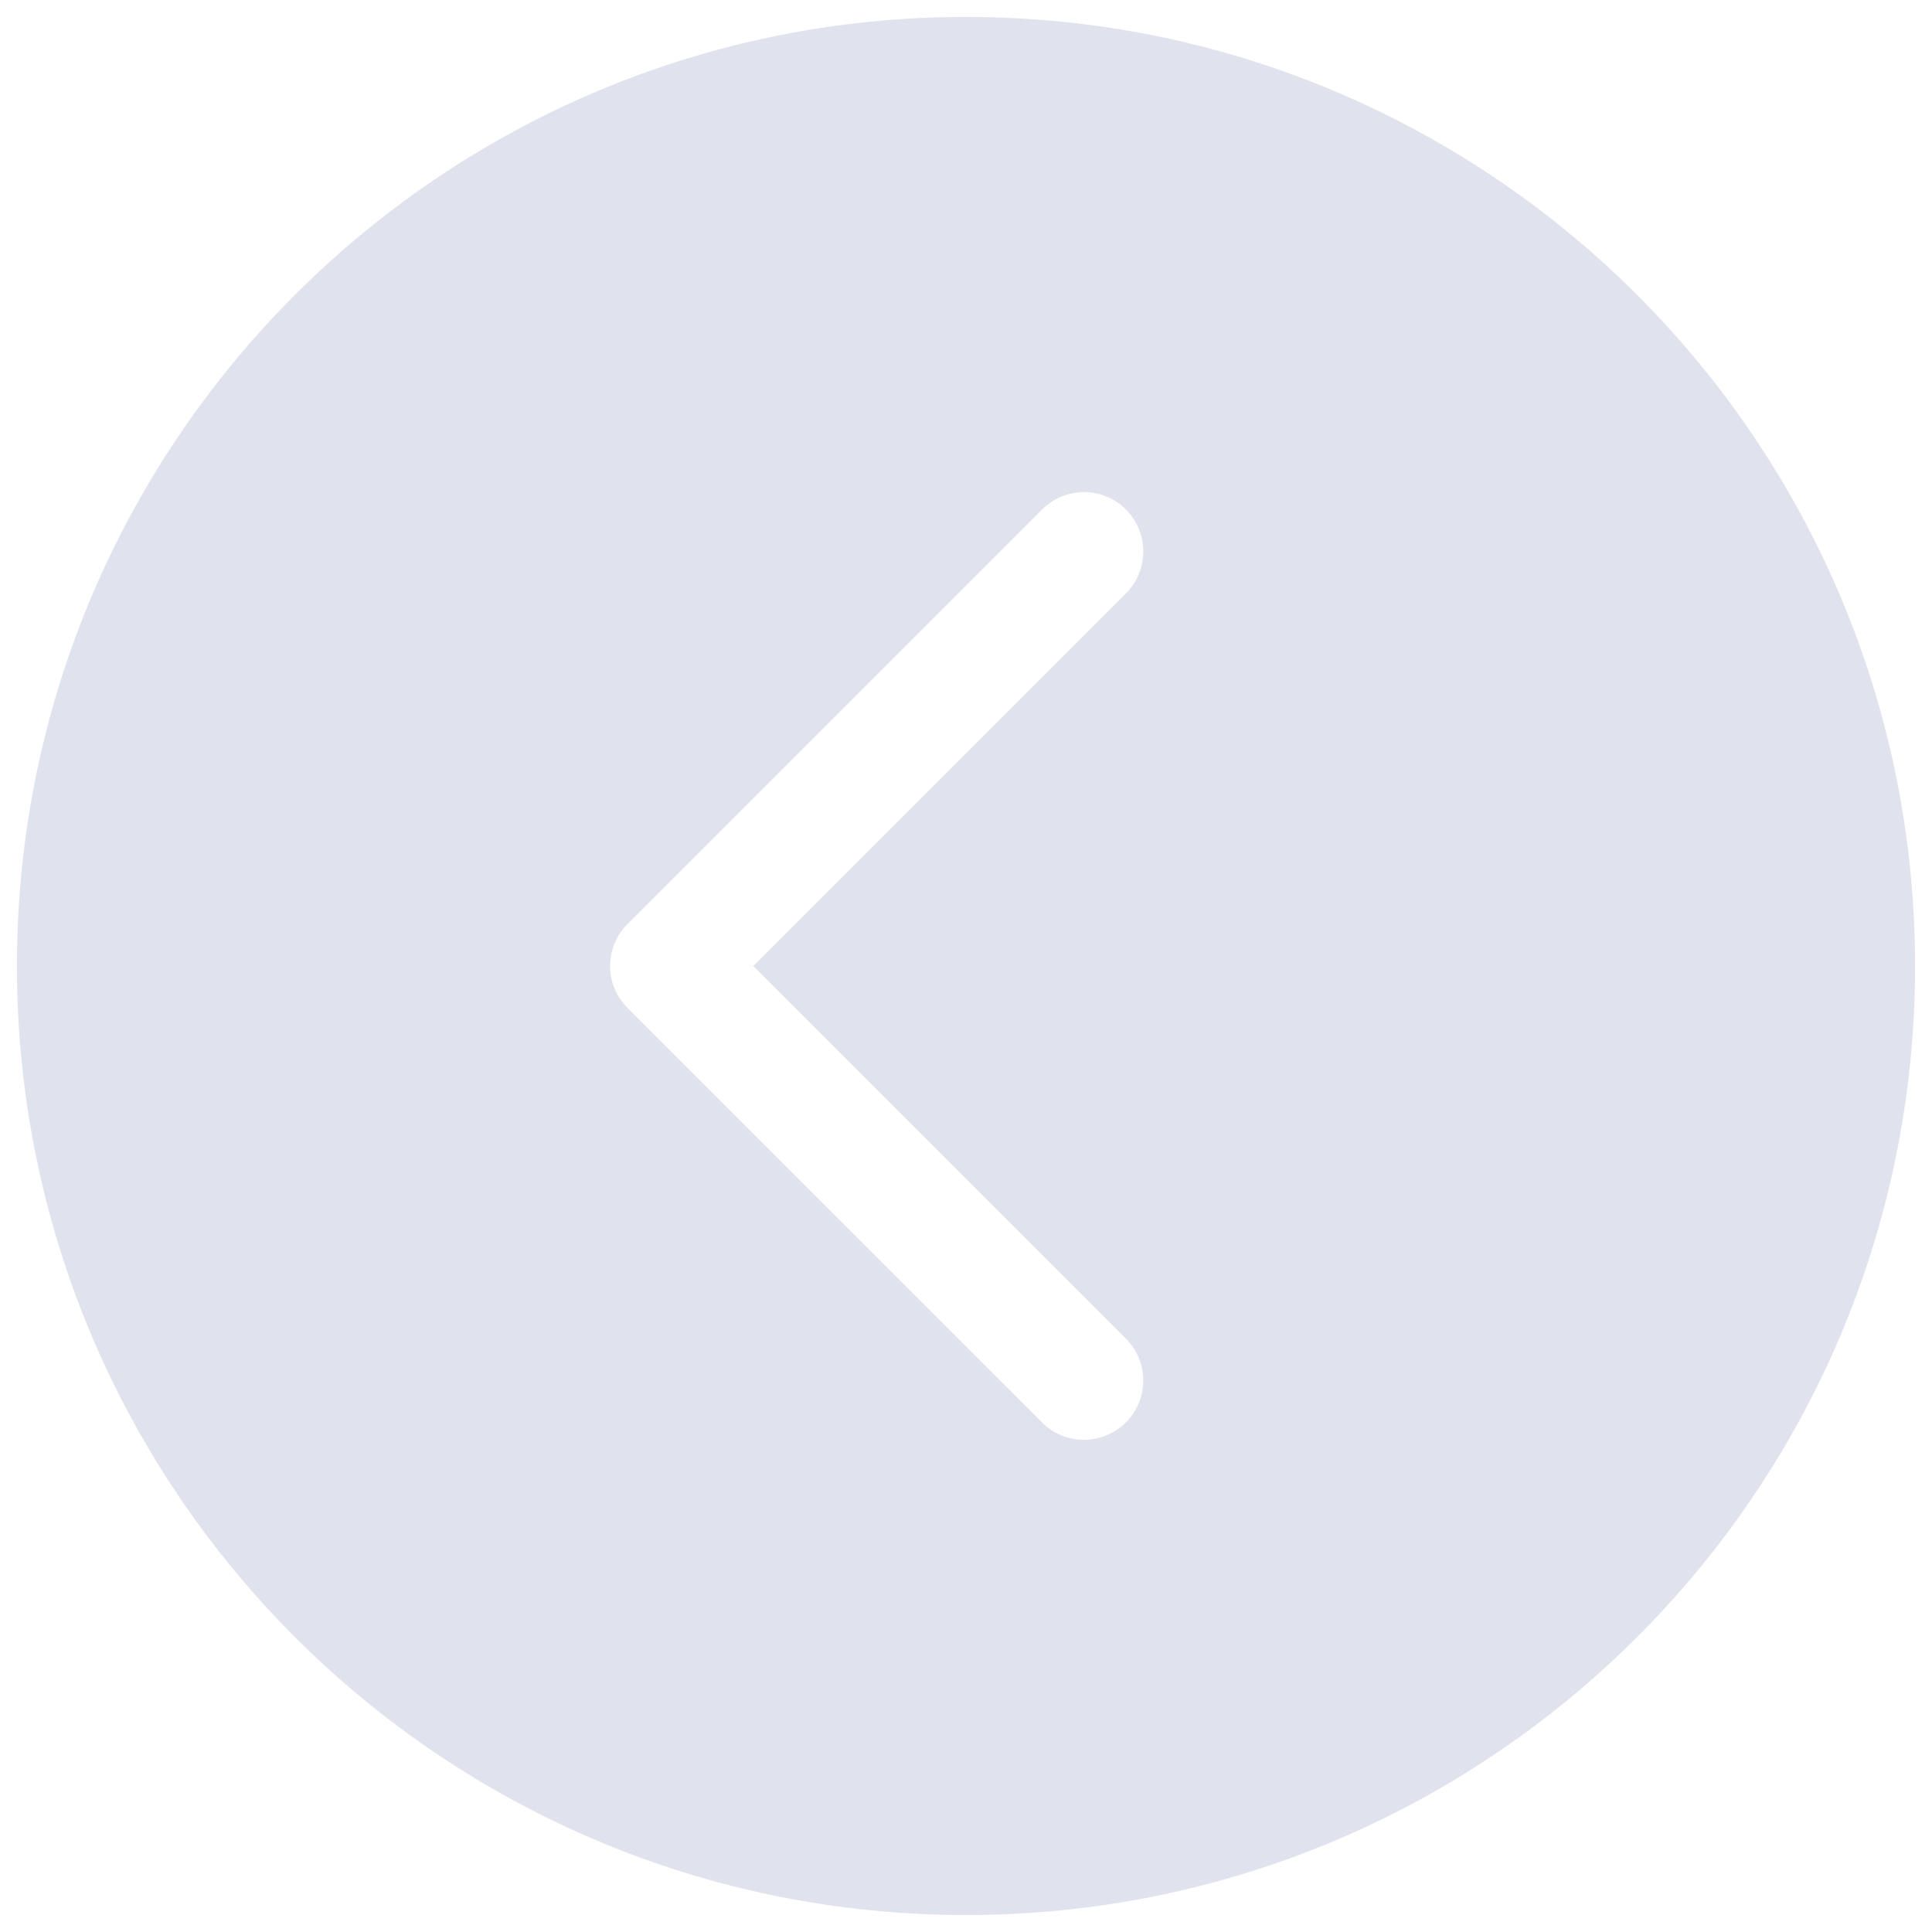<svg width="38" height="38" viewBox="0 0 38 38" fill="none" xmlns="http://www.w3.org/2000/svg">
<path d="M0.333 19C0.333 29.31 8.69 37.666 19 37.666C29.31 37.666 37.667 29.31 37.667 19C37.667 8.69 29.31 0.333 19 0.333C8.69 0.333 0.333 8.69 0.333 19ZM22.158 11.658L14.816 19L22.158 26.342C22.371 26.562 22.489 26.856 22.486 27.163C22.484 27.469 22.361 27.761 22.145 27.978C21.928 28.194 21.636 28.317 21.329 28.32C21.023 28.322 20.729 28.204 20.509 27.991L12.342 19.825C12.123 19.606 12 19.309 12 19C12 18.69 12.123 18.394 12.342 18.175L20.509 10.008C20.728 9.795 21.023 9.677 21.33 9.679C21.636 9.682 21.929 9.804 22.145 10.021C22.362 10.238 22.485 10.531 22.487 10.837C22.489 11.143 22.371 11.438 22.158 11.658L22.158 11.658Z" fill="#E0E3ED"/>
</svg>
